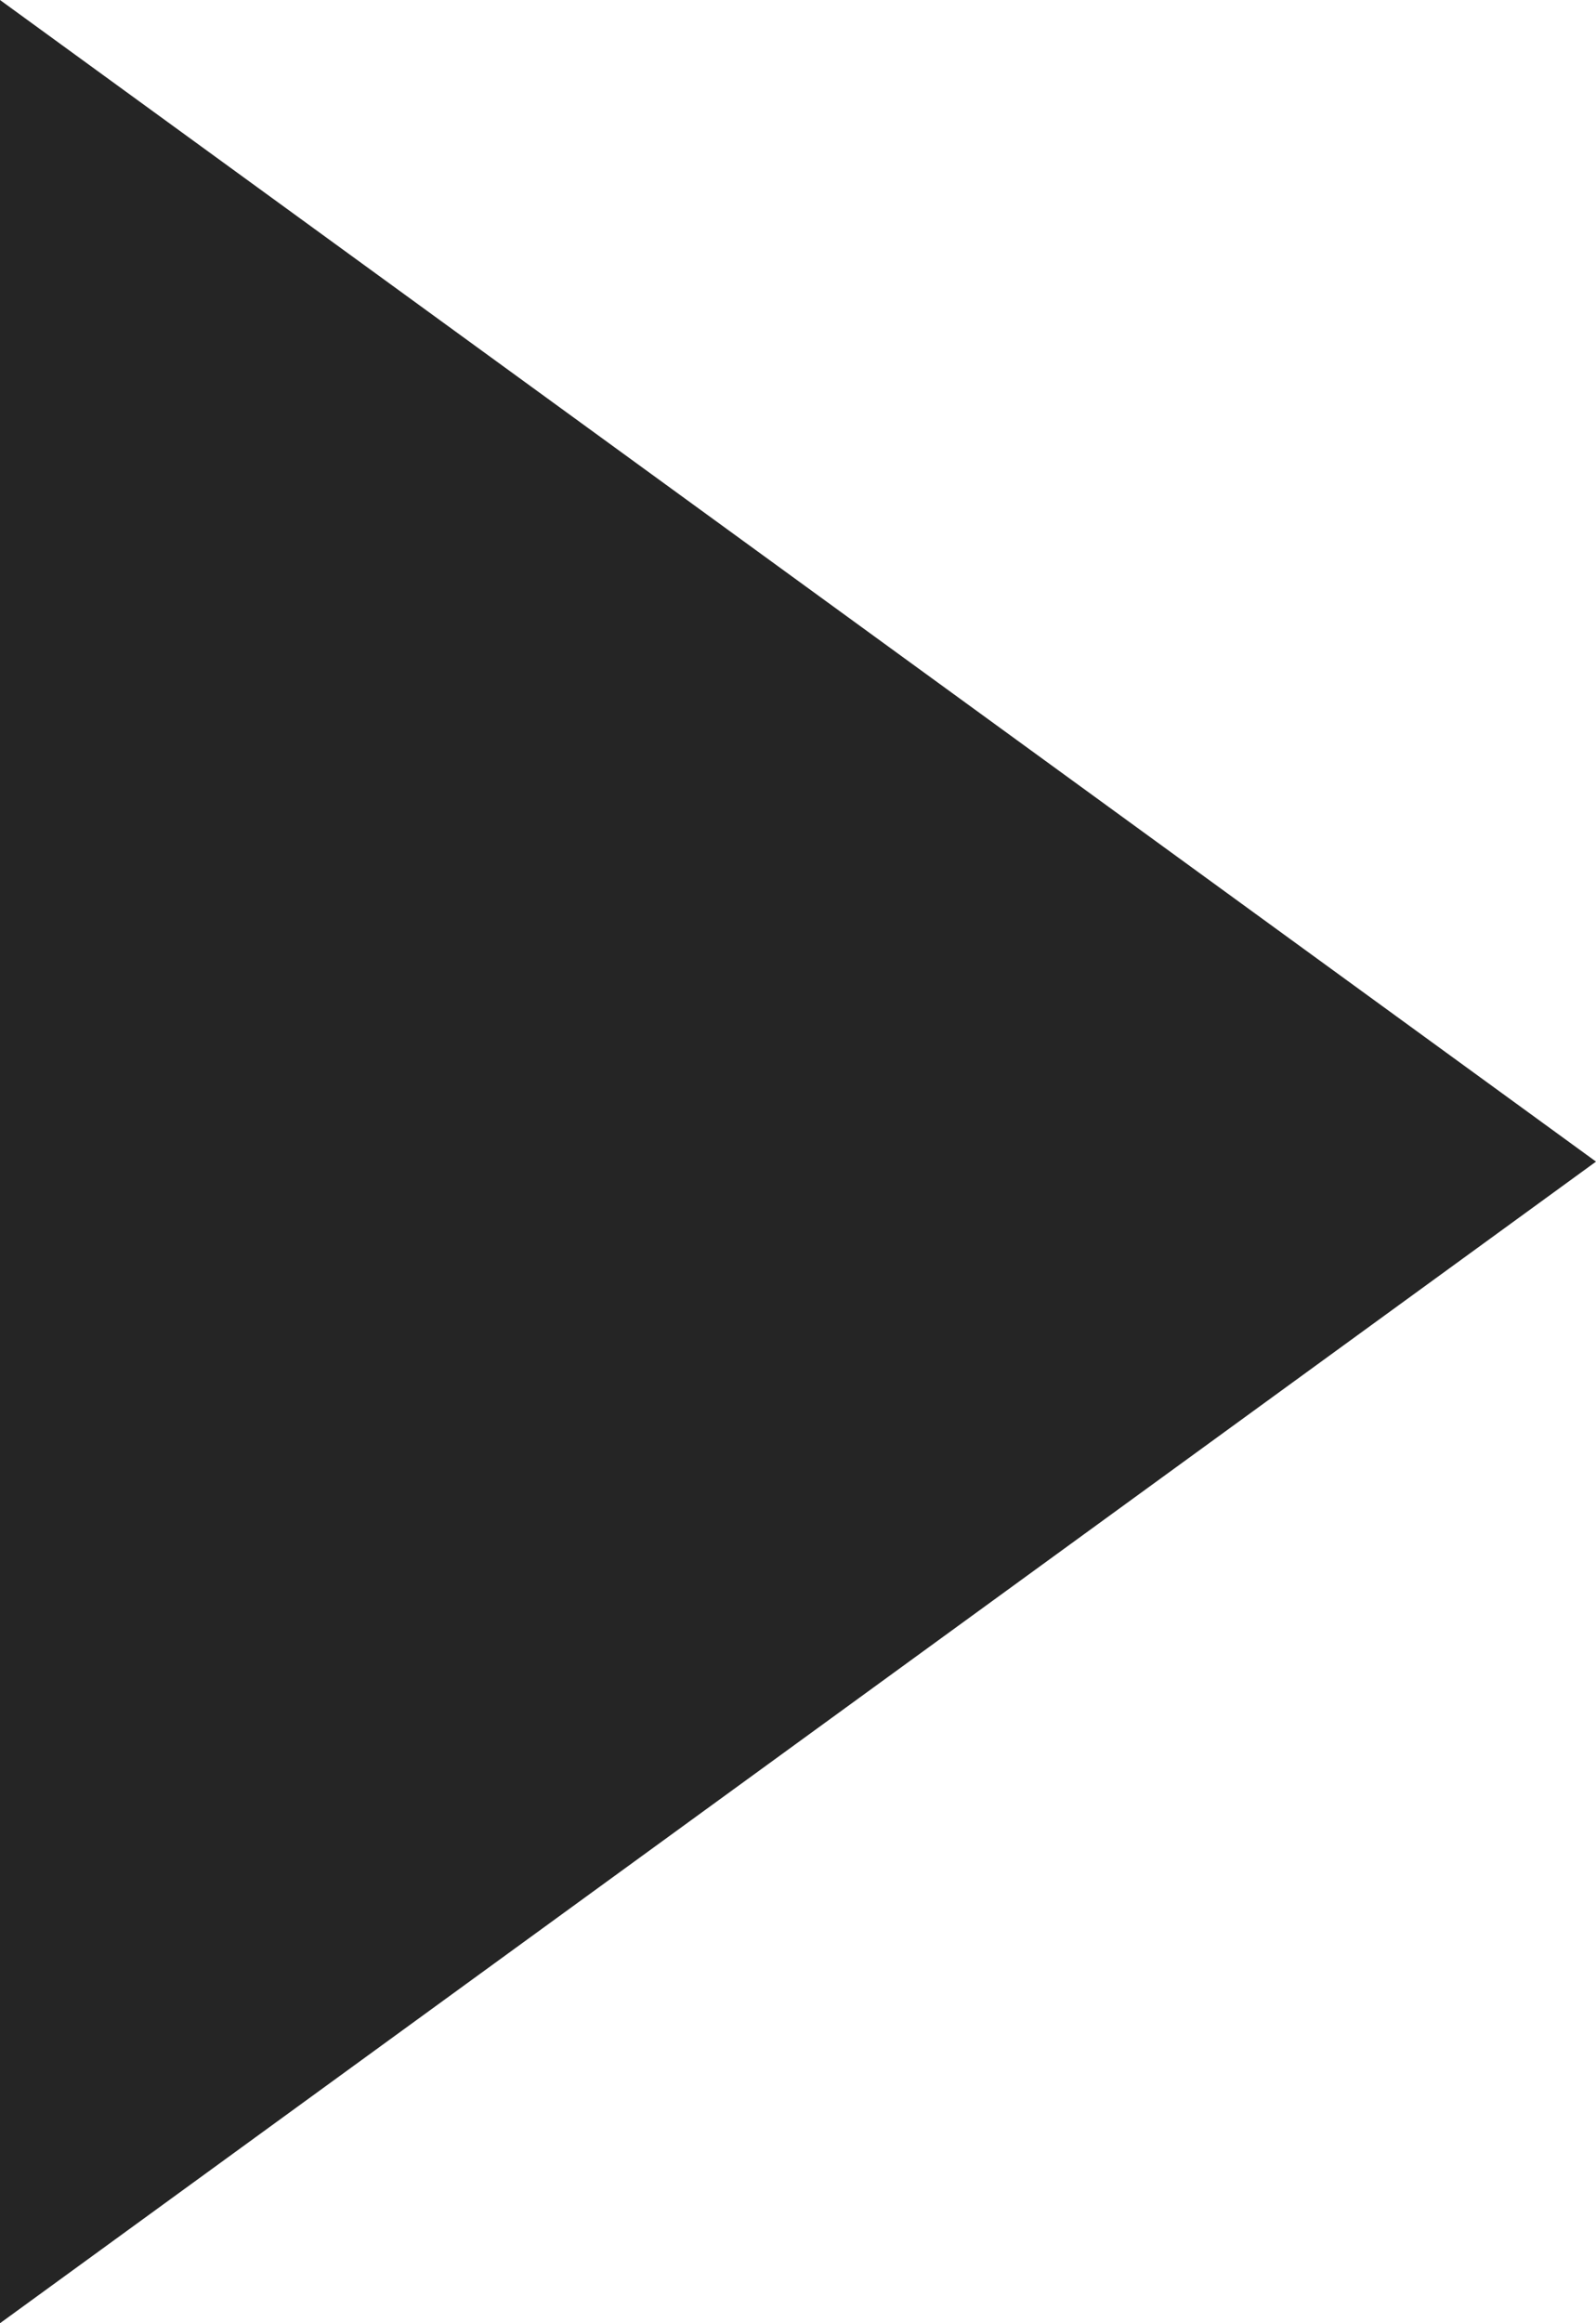 <?xml version="1.0" encoding="UTF-8"?>
<svg width="11px" height="16px" viewBox="0 0 11 16" version="1.1" xmlns="http://www.w3.org/2000/svg" xmlns:xlink="http://www.w3.org/1999/xlink">
    <title>Untitled</title>
    <g id="Page-1" stroke="none" stroke-width="1" fill="none" fill-rule="evenodd">
        <polygon id="Triangle" fill="#252525" transform="translate(5.5, 8) rotate(90) translate(-5.5, -8) " points="5.5 2.5 13.5 13.5 -2.5 13.5"></polygon>
    </g>
</svg>